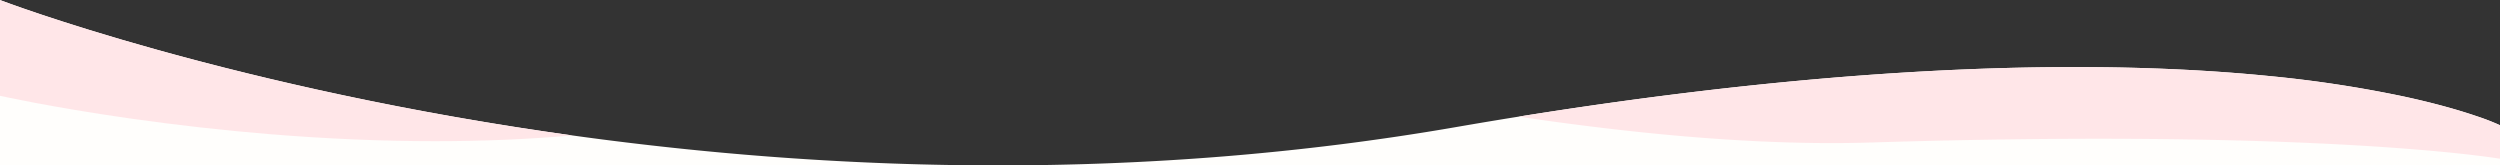 <svg xmlns="http://www.w3.org/2000/svg" xmlns:xlink="http://www.w3.org/1999/xlink" width="1920" height="127" viewBox="0 0 1920 127">
  <rect x="0" y="0" width="1920" height="127" fill="#333333" stroke="none"/>
  <defs>
    <clipPath id="clip-path">
      <rect id="Rectangle_1244" data-name="Rectangle 1244" width="1920" height="127" transform="translate(6541 -9725)" fill="#804b4b" opacity="0.319"/>
    </clipPath>
  </defs>
  <g id="Mask_Group_20" data-name="Mask Group 20" transform="translate(-6541 9725)" clip-path="url(#clip-path)">
    <path id="Subtraction_38" data-name="Subtraction 38" d="M766.538,1155.268h-.086c-26.489,0-53.5-.482-80.283-1.429-25.627-.907-51.711-2.263-77.525-4.033-48.051-3.293-96.984-8.134-145.44-14.389-81.609-10.534-163.393-25.222-243.08-43.656-31.3-7.241-62.355-15.085-92.3-23.314-23.948-6.583-47.242-13.426-69.235-20.338C21.238,1036.366.208,1028.346,0,1028.266V727.845c.2.077,21.239,8.1,58.6,19.841,21.99,6.912,45.284,13.755,69.235,20.338,29.937,8.229,60.99,16.073,92.3,23.315,79.687,18.433,161.471,33.121,243.08,43.656,48.455,6.255,97.388,11.1,145.439,14.389,25.822,1.769,51.905,3.126,77.525,4.033,26.783.947,53.794,1.428,80.283,1.429h.09c28.383,0,56.969-.551,84.964-1.637,29.139-1.13,58.458-2.873,87.143-5.179,29.788-2.4,59.724-5.465,88.978-9.125,30.317-3.793,60.755-8.326,90.47-13.473,176.644-30.6,336.538-46.117,475.239-46.117,53.711,0,104.323,2.356,150.429,7a936.56,936.56,0,0,1,101.349,15.406c11.927,2.555,23.3,5.324,33.81,8.228,8.4,2.324,16.273,4.739,23.387,7.178a174.057,174.057,0,0,1,17.971,7v300.422a174.889,174.889,0,0,0-17.977-7c-7.118-2.44-14.989-4.855-23.393-7.178-10.512-2.906-21.889-5.674-33.815-8.229a936.8,936.8,0,0,0-101.351-15.406c-46.1-4.647-96.706-7-150.409-7-138.7,0-298.6,15.516-475.24,46.117-29.705,5.146-60.143,9.679-90.468,13.473-29.255,3.66-59.193,6.729-88.982,9.125-28.685,2.306-58.005,4.049-87.147,5.179C823.507,1154.717,794.922,1155.268,766.538,1155.268Z" transform="translate(6541 -10452.812)" fill="#fffefc" style="mix-blend-mode: screen;isolation: isolate"/>
    <path id="Subtraction_33" data-name="Subtraction 33" d="M334.184,836.246h-.033c-40.806,0-83.765-1.834-127.683-5.449-35.135-2.892-70.959-6.924-106.478-11.983-31.6-4.5-57.105-9-72.935-11.982C9.938,803.608.1,801.407,0,801.385v-73.54c.106.039,11.065,4.239,31.86,11.184,18.829,6.289,49.621,16.108,89.382,27.171,44.649,12.424,91.3,23.86,138.664,33.991,59.179,12.659,119.641,23.305,179.708,31.644C406.272,834.763,370.8,836.246,334.184,836.246Z" transform="translate(6540.999 -10452.812)" fill="#ffe6e8"/>
    <path id="Subtraction_35" data-name="Subtraction 35" d="M1921.118,849.9h0c-.231-.039-5.8-1-17.259-2.425-10.709-1.328-28.862-3.333-54.527-5.338-28.849-2.254-61.117-4.05-95.907-5.338-43.487-1.61-91.061-2.426-141.4-2.426-54.68,0-113.479.966-174.764,2.872-9.826.305-20.054.46-30.4.461-18.207,0-37.467-.48-57.245-1.426-19.053-.912-39.1-2.282-59.587-4.071-38.584-3.37-80.2-8.357-123.7-14.823,42.883-6.878,85.267-12.906,125.976-17.921,38.453-4.736,76.416-8.692,112.837-11.756,34.2-2.878,67.907-5.043,100.183-6.435,30.113-1.3,59.725-1.958,88.015-1.958,53.713,0,104.325,2.356,150.43,7a936.467,936.467,0,0,1,101.348,15.407c11.928,2.555,23.3,5.324,33.809,8.229,8.4,2.323,16.271,4.738,23.386,7.178a176.026,176.026,0,0,1,17.97,7V501.227l1.619-.188Z" transform="translate(6541 -10452.812)" fill="#ffe6e8"/>
  </g>
</svg>
